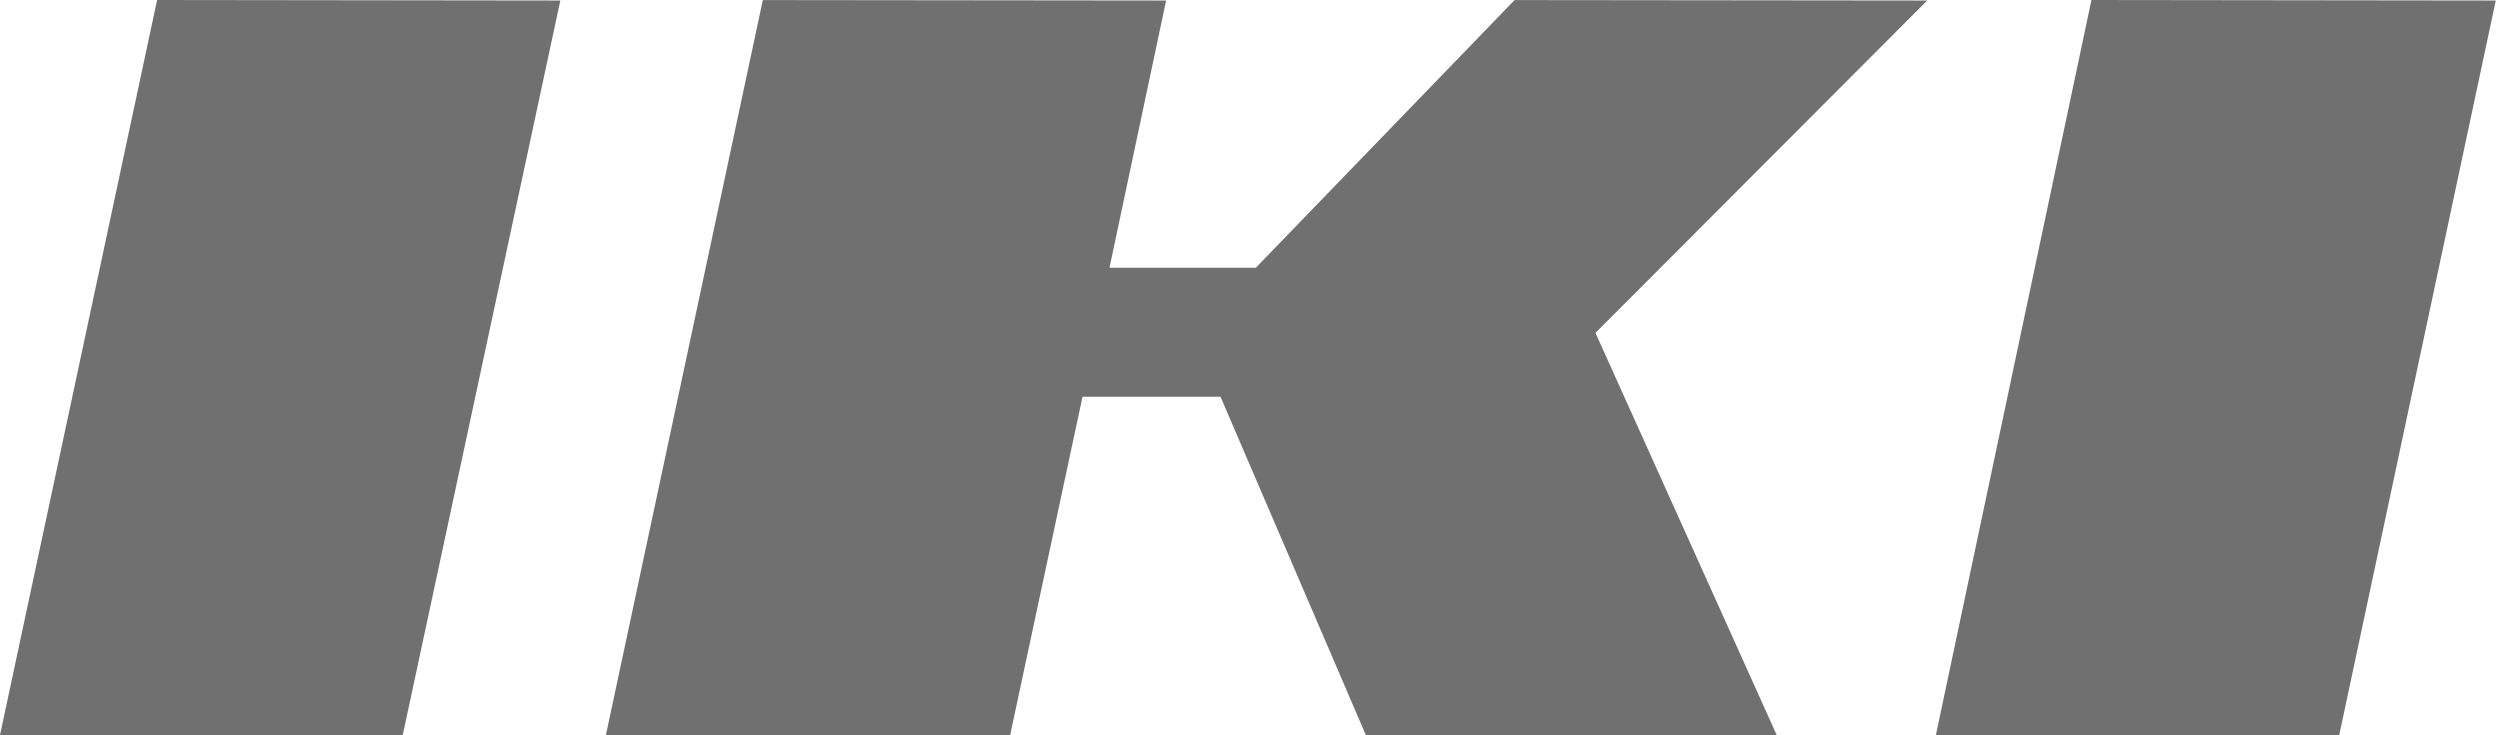 <?xml version="1.0" encoding="utf-8"?>
<!-- Generator: Adobe Illustrator 15.1.0, SVG Export Plug-In  -->
<!DOCTYPE svg PUBLIC "-//W3C//DTD SVG 1.1//EN" "http://www.w3.org/Graphics/SVG/1.1/DTD/svg11.dtd">
<svg version="1.1"
	 xmlns="http://www.w3.org/2000/svg" xmlns:xlink="http://www.w3.org/1999/xlink" xmlns:a="http://ns.adobe.com/AdobeSVGViewerExtensions/3.0/"
	 x="0px" y="0px" width="204px" height="60px" viewBox="0 0 204 60" overflow="visible" enable-background="new 0 0 204 60"
	 xml:space="preserve">
<defs>
</defs>
<polygon fill="#717071" points="12.82,0 45.723,0.042 32.86,60 0,59.979 "/>
<polygon fill="#717071" points="111.46,60 99.593,32.373 88.334,32.373 82.424,60 49.442,59.979 62.247,0.005 95.155,0.042 
	90.534,21.848 102.475,21.848 123.589,0.005 157.262,0.042 130.19,27.16 144.98,59.979 "/>
<polygon fill="#717071" points="170.663,0 203.655,0.042 190.877,60 157.969,59.979 "/>
</svg>
